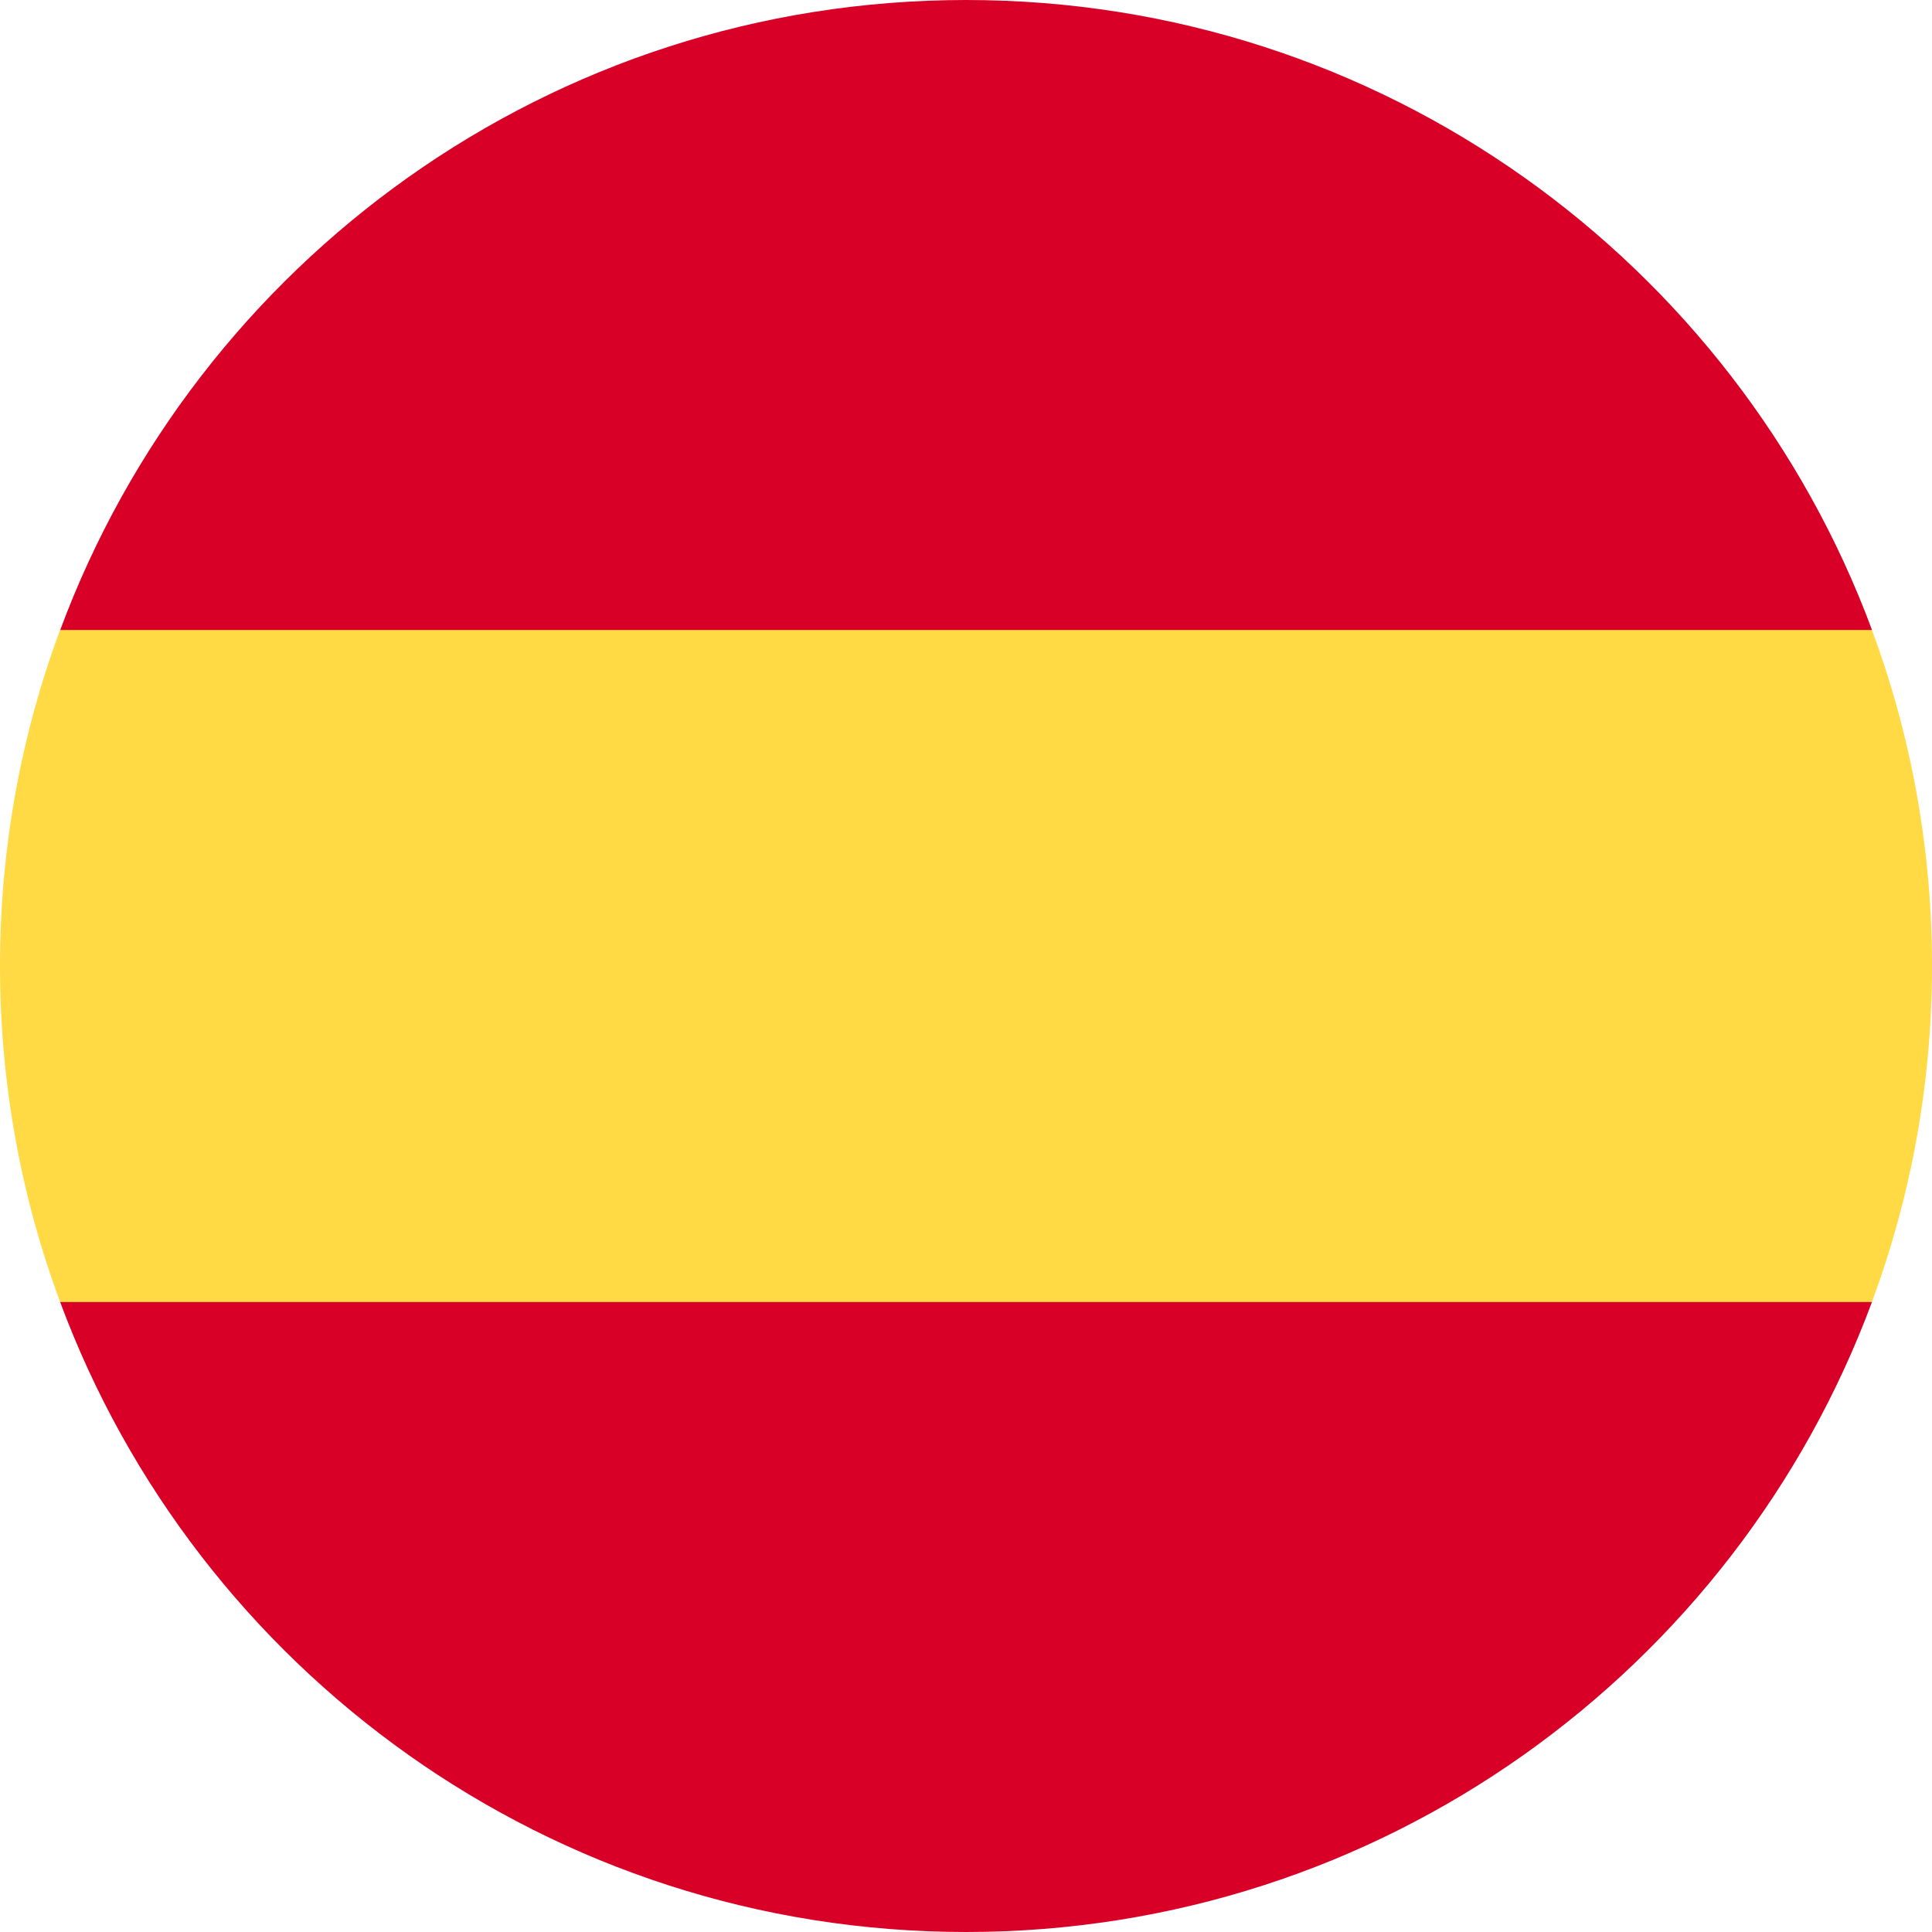 <svg width="24" height="24" viewBox="0 0 24 24" fill="none" xmlns="http://www.w3.org/2000/svg">
<g clip-path="url(#clip0_29166_777)">
<path d="M0 11.999C0 13.467 0.264 14.873 0.746 16.173L12 17.217L23.254 16.173C23.736 14.873 24 13.467 24 11.999C24 10.531 23.736 9.125 23.254 7.825L12 6.782L0.746 7.825C0.264 9.125 0 10.531 0 11.999Z" fill="#FFDA44"/>
<path d="M23.255 7.826C21.56 3.256 17.161 -0 12.002 -0C6.842 -0 2.444 3.256 0.748 7.826H23.255Z" fill="#D80027"/>
<path d="M0.747 16.174C2.443 20.744 6.841 24 12.001 24C17.16 24 21.559 20.744 23.254 16.174H0.747Z" fill="#D80027"/>
</g>
<defs>
<clipPath id="clip0_29166_777">
<rect width="24" height="24" fill="white"/>
</clipPath>
</defs>
</svg>

